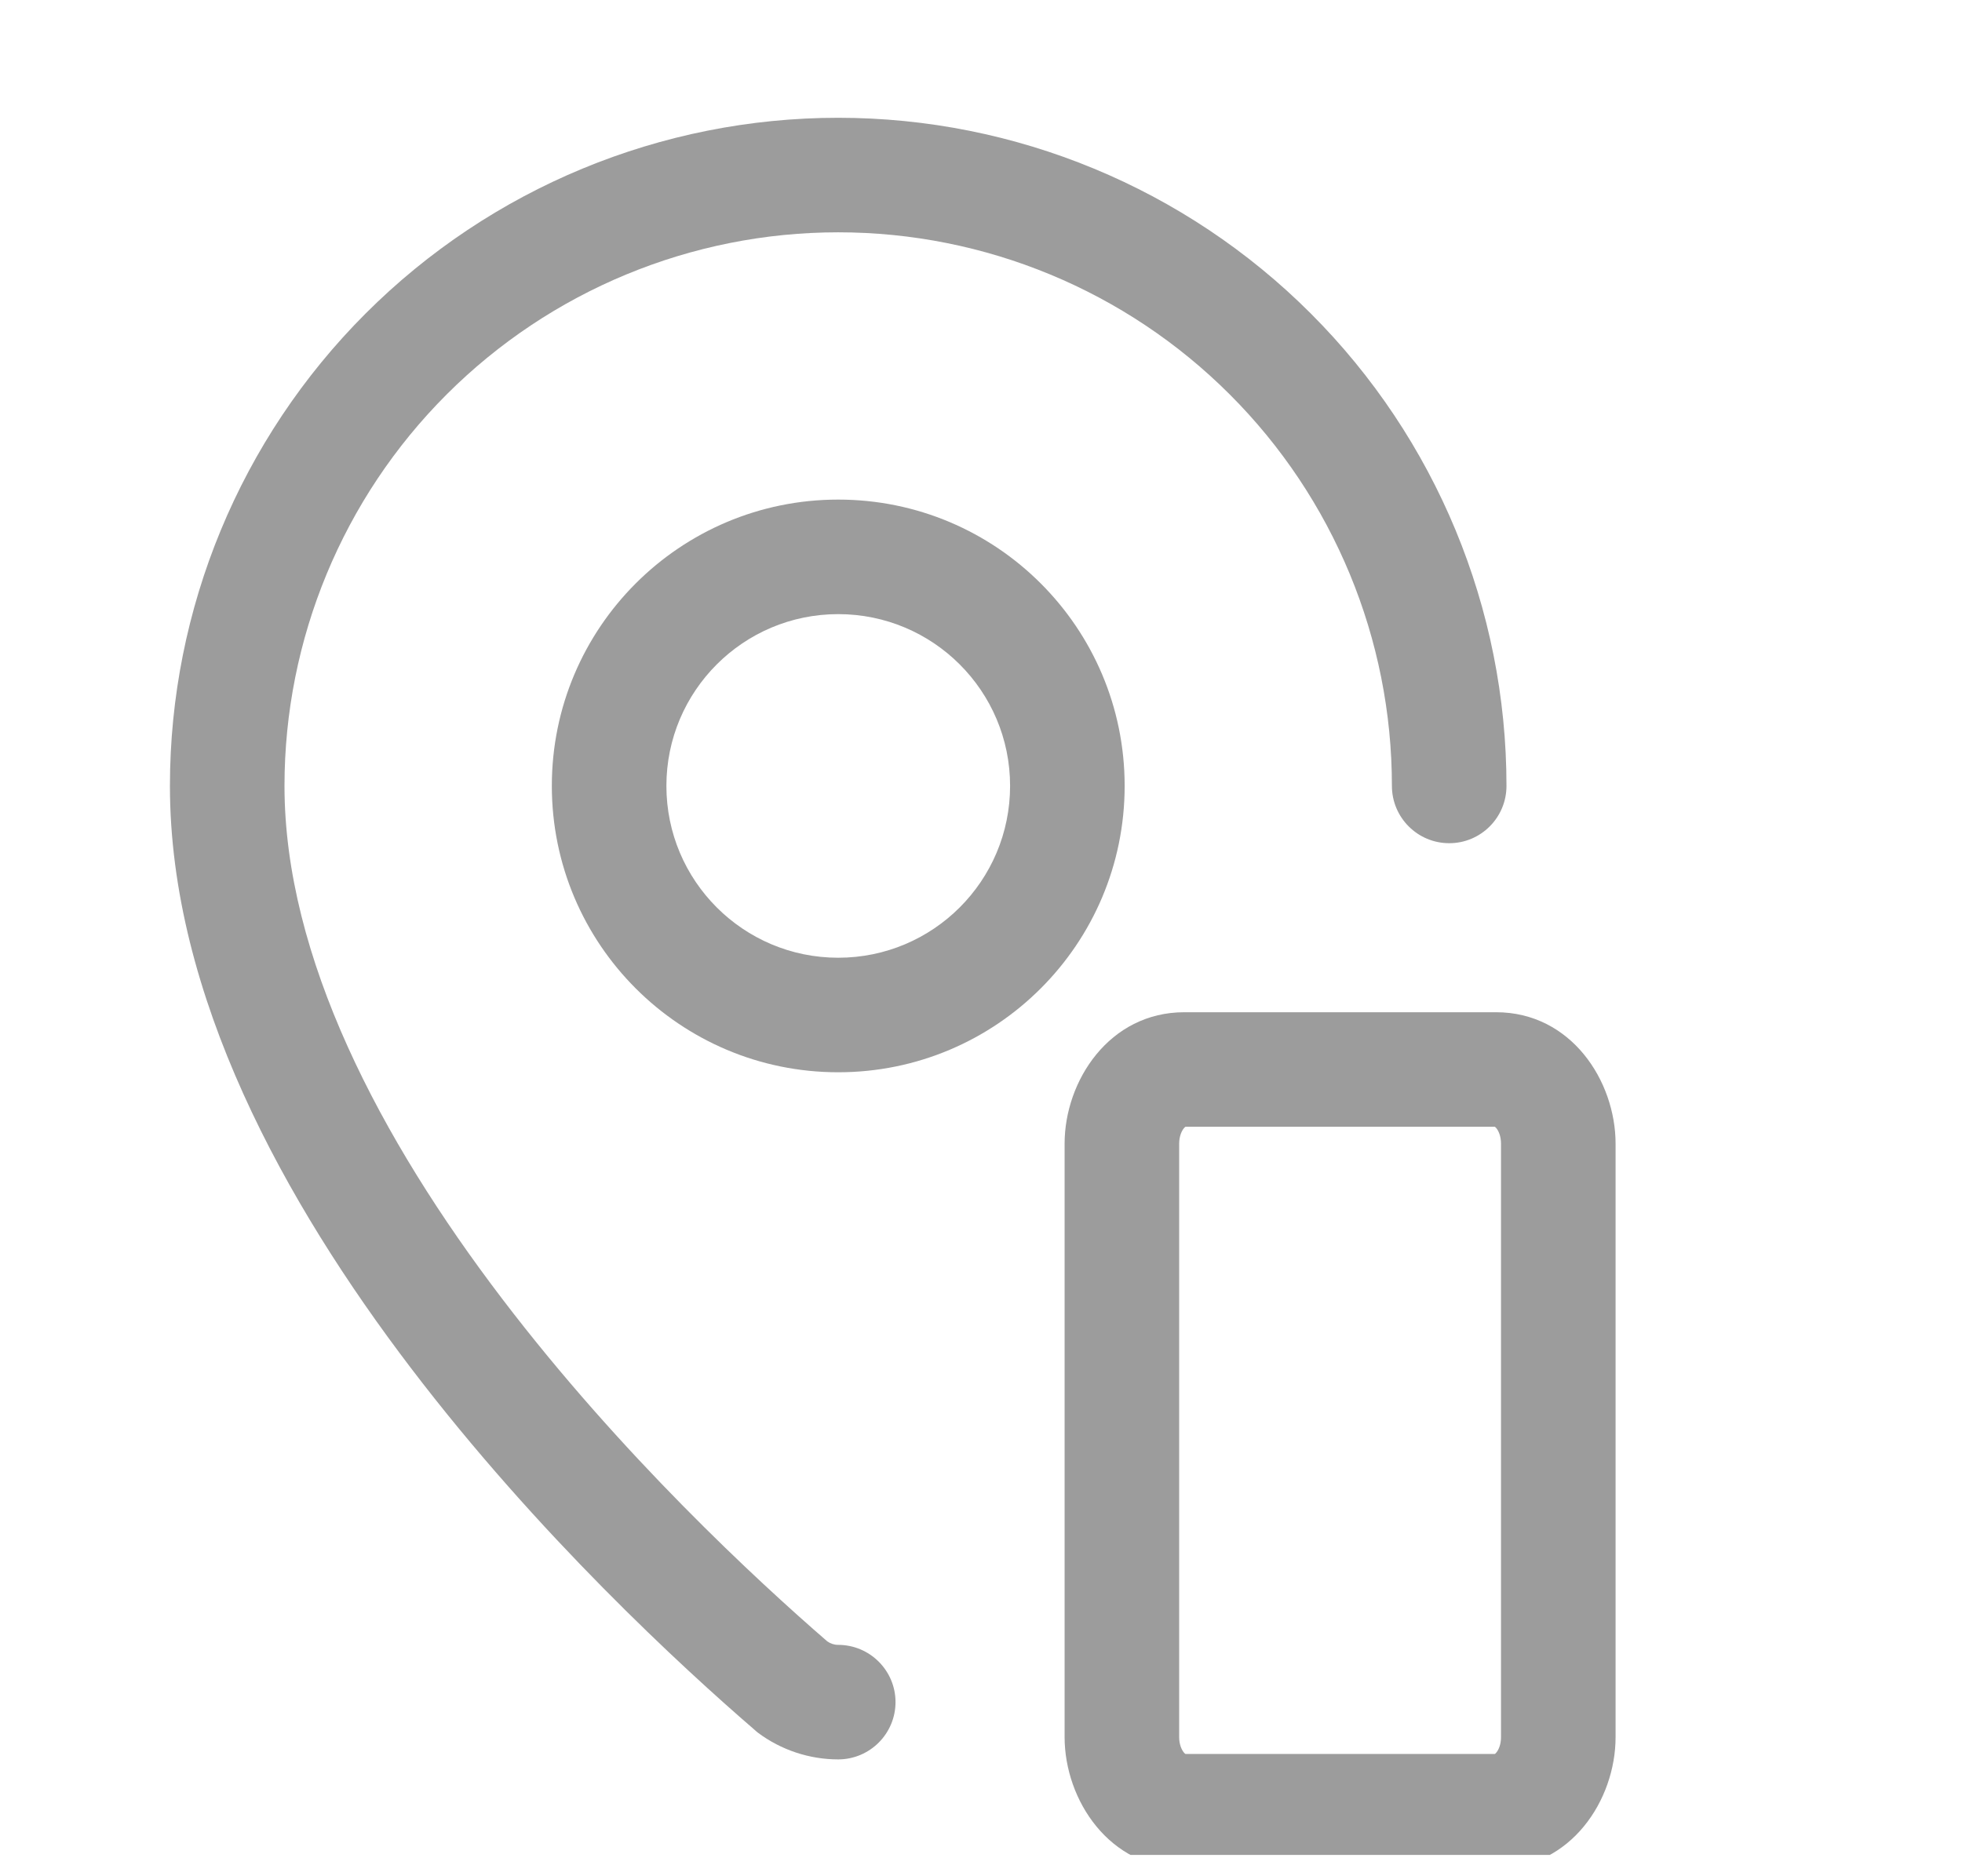 <svg width="23" height="22" viewBox="0 0 23 22" fill="#9C9C9C" xmlns="http://www.w3.org/2000/svg">
<g clip-path="url(#clip0_1822_3801)">
<path d="M17.596 13.411C17.596 13.321 17.566 13.258 17.54 13.227C17.533 13.219 17.527 13.215 17.524 13.212H13.897C13.893 13.215 13.887 13.219 13.88 13.227C13.854 13.258 13.823 13.321 13.823 13.411V20.369C13.823 20.458 13.854 20.521 13.88 20.551C13.887 20.56 13.893 20.564 13.897 20.566H17.524C17.527 20.564 17.533 20.56 17.54 20.551C17.566 20.521 17.596 20.458 17.596 20.369V13.411ZM18.939 20.369C18.939 21.105 18.416 21.909 17.538 21.909H13.883C13.004 21.909 12.481 21.105 12.48 20.369V13.411C12.48 12.674 13.004 11.869 13.883 11.869H17.538C18.417 11.869 18.939 12.674 18.939 13.411V20.369Z"/>
<path d="M16.317 9.215C16.317 7.494 15.634 5.842 14.416 4.625C13.199 3.408 11.548 2.724 9.826 2.724C8.105 2.724 6.453 3.408 5.236 4.625C4.019 5.842 3.335 7.494 3.335 9.215C3.335 11.224 4.462 13.358 5.886 15.228C7.277 17.056 8.873 18.532 9.698 19.246C9.735 19.272 9.779 19.287 9.825 19.287C10.196 19.287 10.497 19.587 10.498 19.957C10.498 20.328 10.198 20.629 9.827 20.63C9.488 20.63 9.157 20.52 8.885 20.317C8.873 20.308 8.861 20.297 8.85 20.287C8 19.554 6.305 17.996 4.817 16.041C3.345 14.107 1.992 11.677 1.992 9.215C1.992 7.138 2.817 5.145 4.286 3.676C5.756 2.206 7.749 1.381 9.826 1.381C11.904 1.381 13.897 2.206 15.366 3.676C16.835 5.145 17.66 7.138 17.66 9.215C17.66 9.586 17.36 9.887 16.989 9.887C16.618 9.887 16.317 9.586 16.317 9.215Z"/>
<path d="M11.841 9.215C11.841 8.103 10.939 7.201 9.826 7.201C8.714 7.201 7.812 8.103 7.812 9.215C7.812 10.328 8.714 11.23 9.826 11.23C10.939 11.23 11.841 10.328 11.841 9.215ZM13.184 9.215C13.184 11.07 11.681 12.573 9.826 12.573C7.972 12.573 6.469 11.07 6.469 9.215C6.469 7.361 7.972 5.858 9.826 5.858C11.681 5.858 13.184 7.361 13.184 9.215Z"/>
</g>
<defs>
<clipPath id="clip0_1822_3801">
<rect width="21.488" height="21.488" fill="white" transform="translate(0.871 0.262)"/>
</clipPath>
</defs>
</svg>

